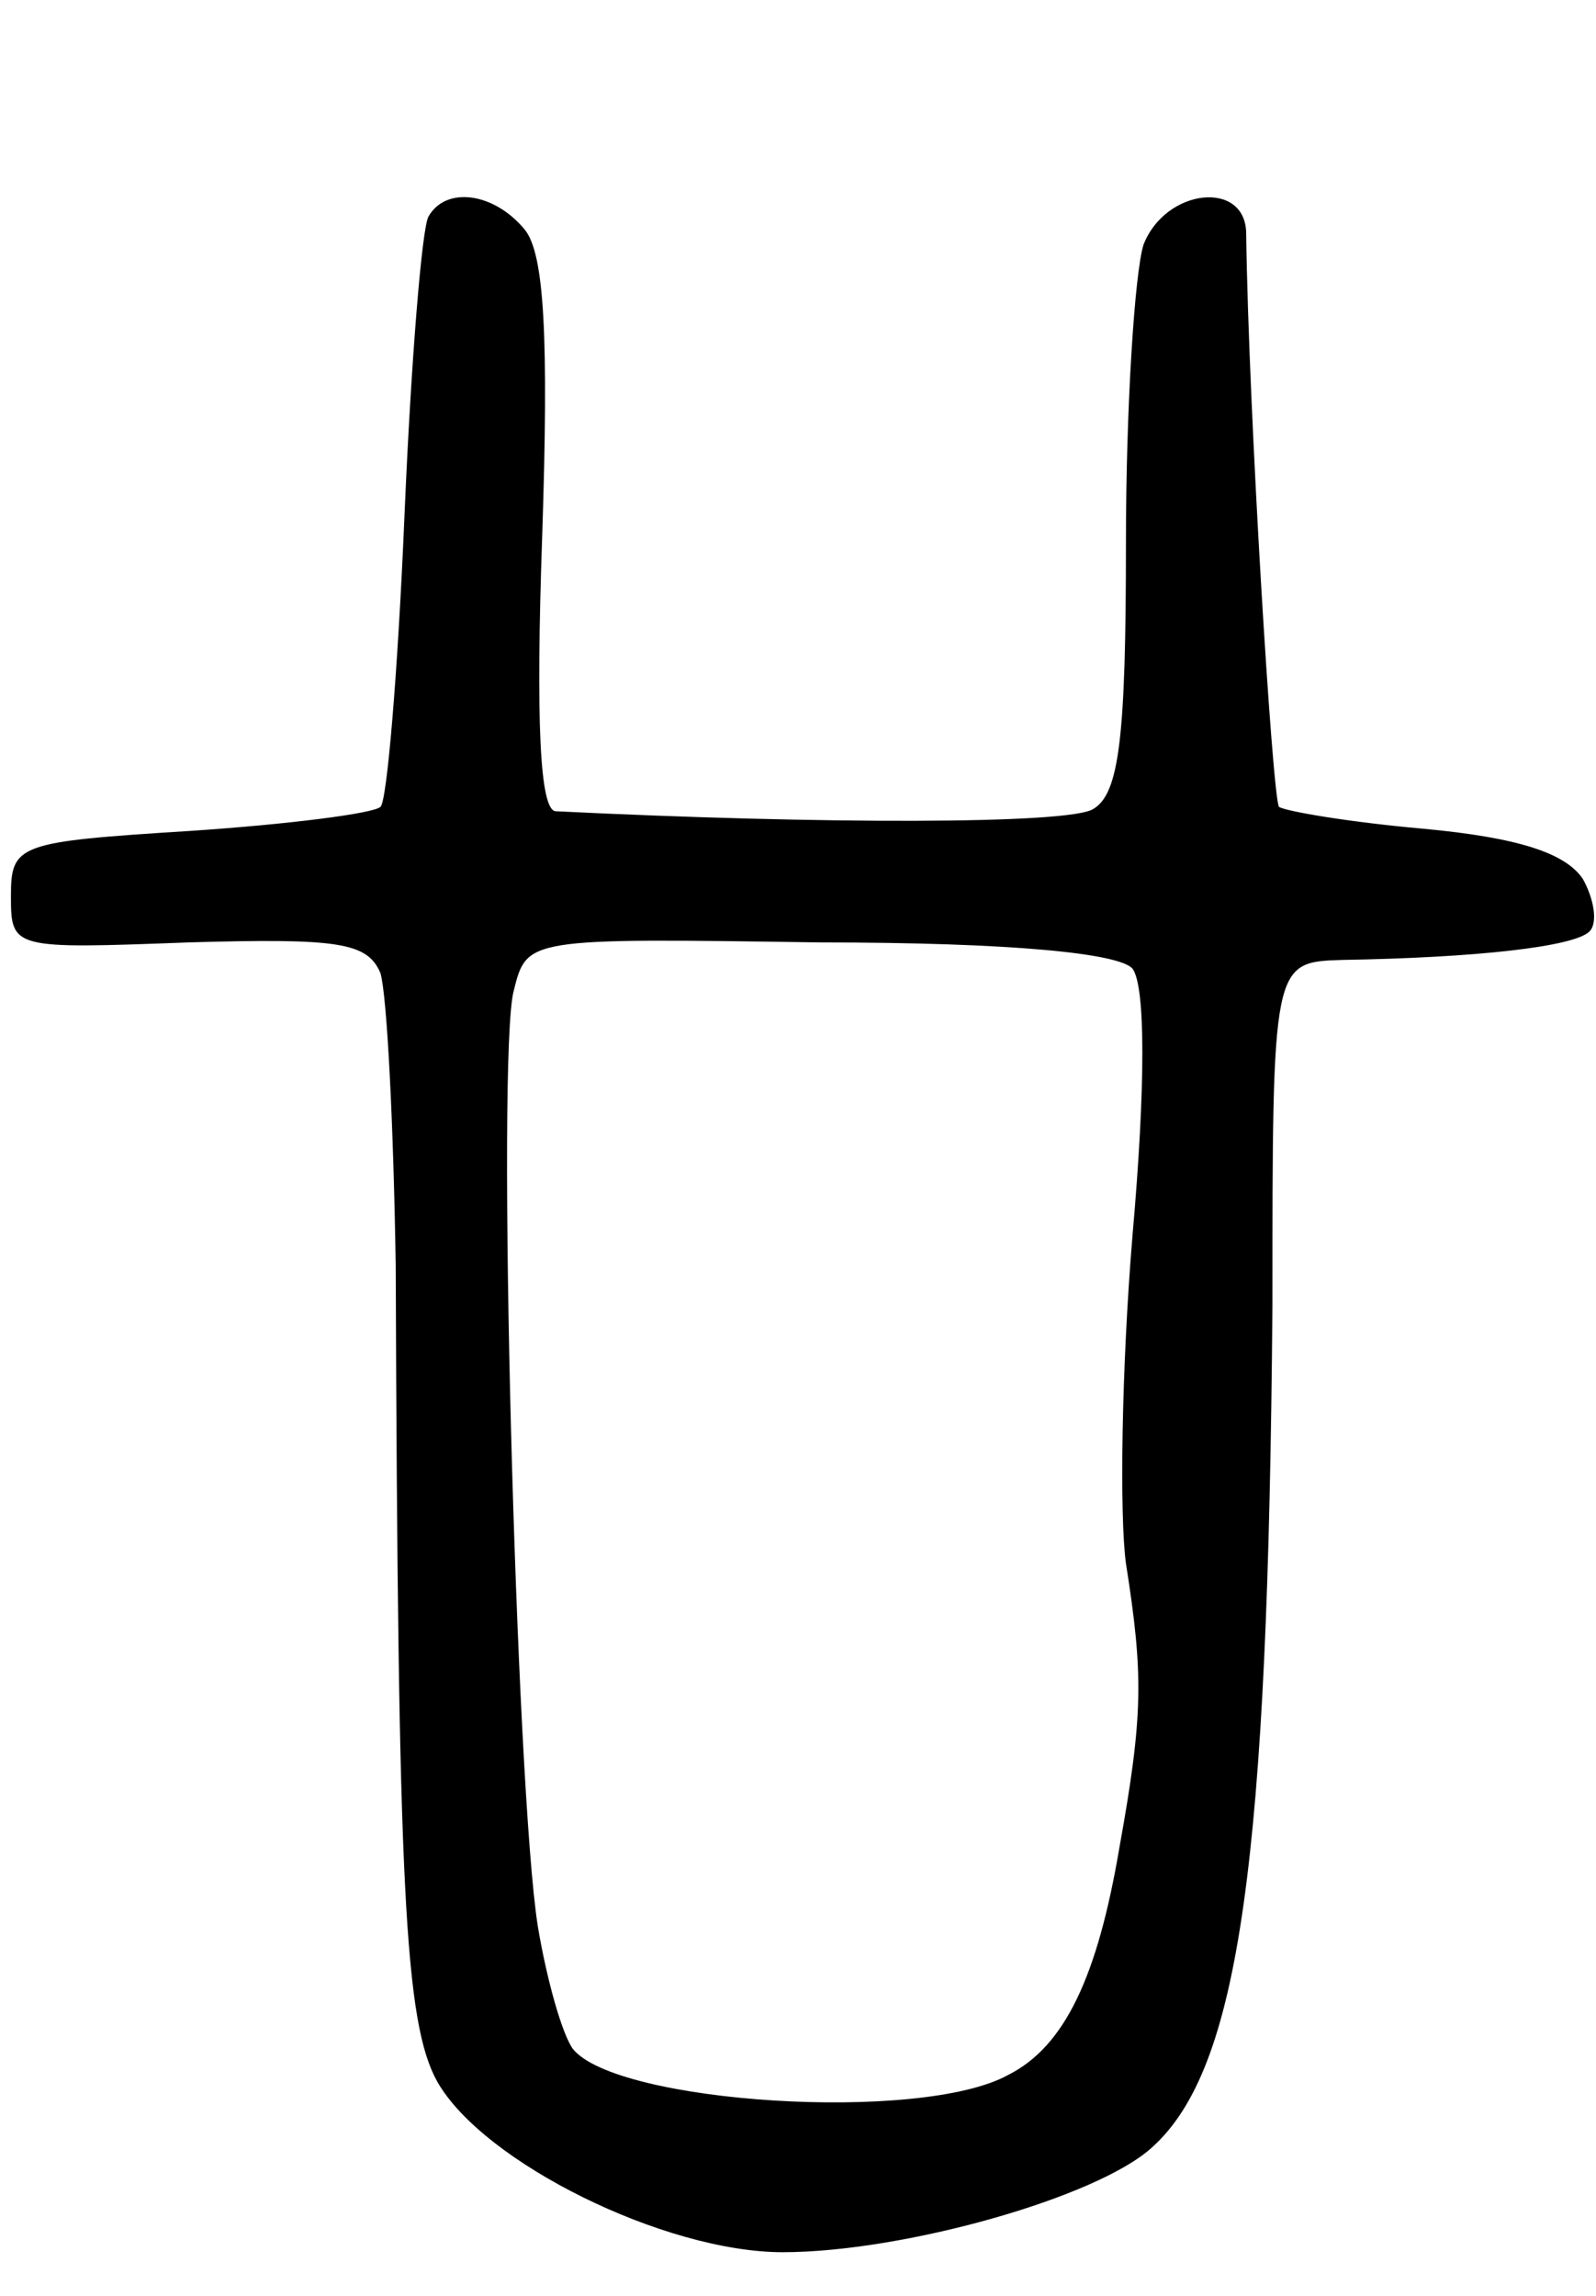 <svg version="1.0" xmlns="http://www.w3.org/2000/svg" width="73" height="105" viewBox="0 0 73 105" ><g transform="translate(0,105) scale(0.1,-0.1)" ><path d="M196 951 c-3 -5 -8 -66 -11 -137 -3 -71 -8 -131 -11 -133 -3 -3 -42 -8 -87 -11 -79 -5 -82 -6 -82 -30 0 -24 1 -24 81 -21 69 2 82 0 88 -14 3 -10 6 -69 7 -134 1 -284 4 -346 19 -373 21 -37 104 -78 158 -78 55 0 144 25 169 48 40 36 53 131 55 385 0 157 0 157 32 158 61 1 106 6 113 13 4 4 2 15 -3 24 -8 12 -30 19 -73 23 -34 3 -63 8 -66 10 -3 4 -14 183 -15 262 0 25 -37 21 -47 -5 -4 -13 -8 -74 -8 -136 0 -89 -3 -115 -15 -122 -11 -7 -124 -7 -246 -1 -7 1 -9 40 -6 126 3 91 1 129 -8 140 -14 17 -36 20 -44 6z m322 -344 c6 -8 6 -54 0 -122 -5 -60 -6 -128 -3 -150 8 -51 8 -69 -3 -130 -10 -59 -25 -91 -51 -104 -40 -22 -179 -13 -199 12 -5 7 -12 32 -16 56 -10 63 -19 399 -11 428 6 24 6 24 140 22 88 0 137 -5 143 -12z"/></g></svg> 
